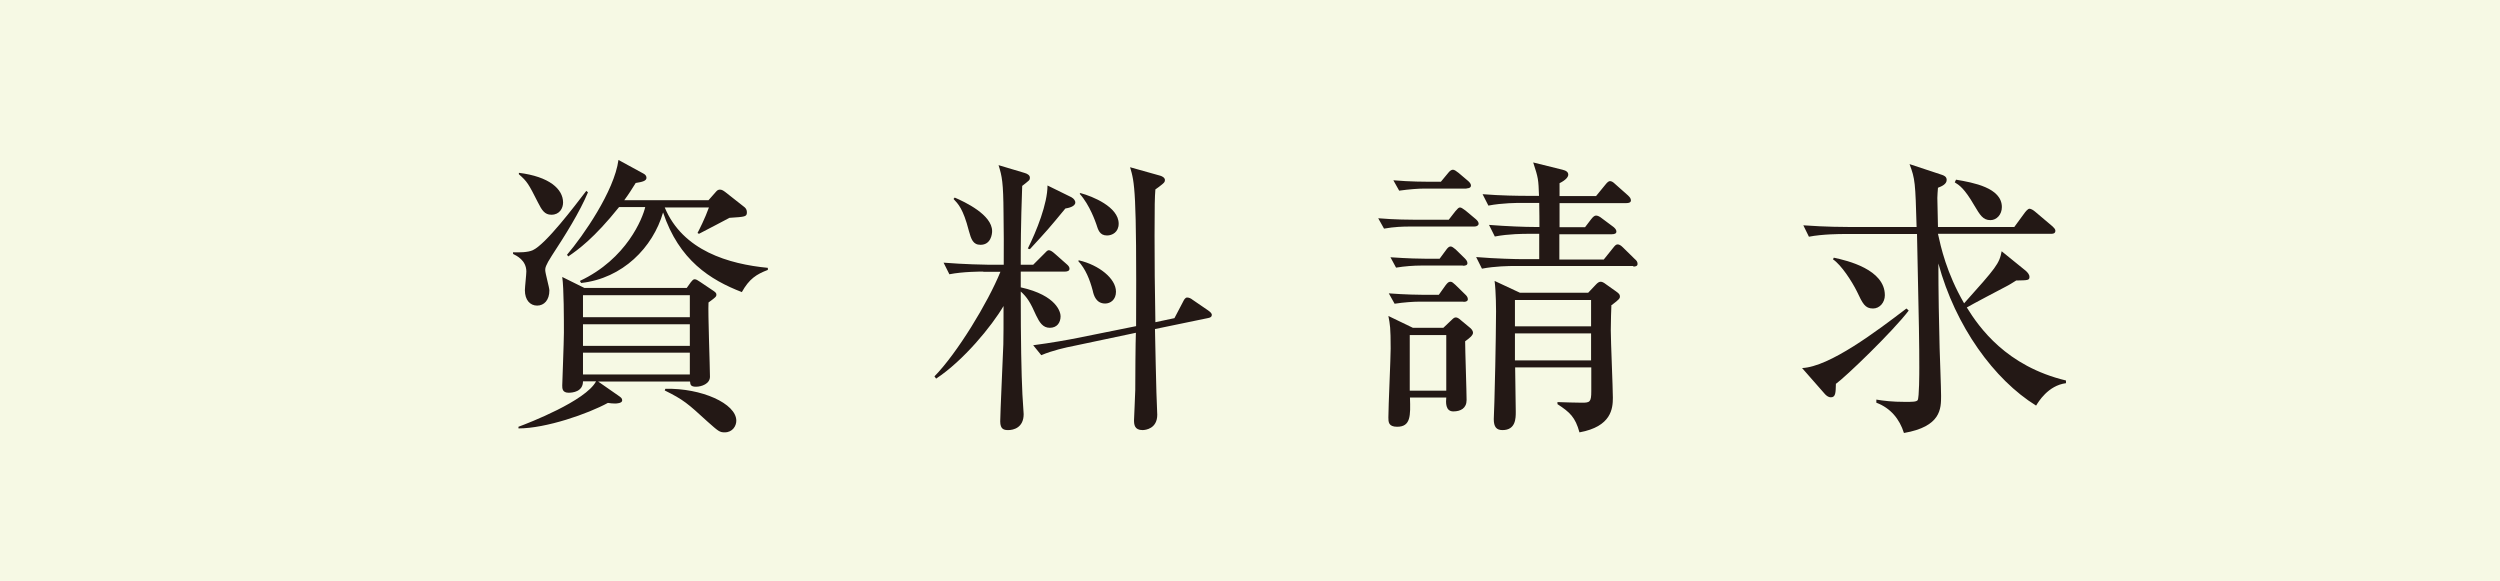 <?xml version="1.0" encoding="UTF-8"?><svg id="_レイヤー_1" xmlns="http://www.w3.org/2000/svg" viewBox="0 0 120.5 28"><defs><style>.cls-1{fill:#f6f9e4;}.cls-2{fill:#231815;}</style></defs><rect class="cls-1" width="120.5" height="28"/><g><path class="cls-2" d="m26.6,12.32c-.31.48-.32.6-.32.7,0,.15.2.84.2.98,0,.46-.25.73-.59.73s-.59-.27-.59-.74c0-.14.07-.77.07-.9,0-.55-.48-.77-.64-.85v-.08c.29.01.71.01.95-.1.63-.29,2.02-2.13,2.58-2.86l.08.07c-.39.94-1.11,2.09-1.74,3.05Zm7.55,2.27c-.03.49.07,3.1.07,3.57,0,.34-.41.48-.67.48-.24,0-.28-.08-.29-.25h-4.43l1.02.71c.08.06.14.1.14.2,0,.14-.28.15-.34.15-.1,0-.24-.01-.35-.03-.95.52-2.98,1.23-4.31,1.23v-.08c.49-.18,3.25-1.25,3.74-2.19h-.63c0,.5-.5.55-.69.55-.31,0-.31-.21-.31-.35,0-.1.08-2.13.08-2.54,0-.63,0-2.16-.08-2.69l1.07.53h4.93l.2-.28c.06-.07.11-.14.18-.14s.14.04.27.13l.64.43c.1.07.14.11.14.18,0,.1-.04.13-.38.38Zm-7.58-4.24c-.31,0-.45-.21-.64-.59-.46-.91-.52-1.01-.92-1.36v-.07c1.46.18,2.13.78,2.13,1.43,0,.28-.17.59-.56.59Zm9.19,3.73c-1.53-.59-3.03-1.54-3.8-3.84-.49,1.69-1.95,3.18-3.95,3.4l-.06-.1c2.26-1.06,3.03-3.03,3.15-3.56h-1.26c-1.21,1.51-1.98,2.06-2.45,2.38l-.06-.08c.77-.9,2.28-3.07,2.48-4.57l1.21.66c.08.04.14.11.14.2,0,.15-.2.2-.52.25-.18.29-.31.5-.55.83h4.06l.38-.43c.06-.07.13-.08.17-.08.08,0,.14.03.25.11l.94.74c.07.06.11.14.11.24,0,.22-.08.22-.84.27-.21.11-.98.52-1.47.77l-.07-.04c.08-.15.36-.7.55-1.23h-2.13c.87,2.09,3.1,2.73,4.97,2.91v.1c-.55.21-.9.43-1.26,1.08Zm-2.51.15h-5.15v1.06h5.15v-1.06Zm0,1.4h-5.15v1.04h5.15v-1.04Zm0,1.37h-5.15v1.05h5.15v-1.05Zm1.68,3.84c-.25,0-.31-.06-.83-.52-.95-.87-1.15-1.05-2.06-1.5l.03-.08c1.74-.04,3.42.71,3.42,1.54,0,.25-.18.56-.56.56Z"/><path class="cls-2" d="m47.4,13.09c-.13,0-.99,0-1.64.13l-.28-.56c.97.08,2.03.1,2.16.1h.74c.01-.8,0-1.68-.01-2.49-.01-1.47-.07-1.77-.24-2.31l1.27.38c.13.04.24.11.24.22,0,.06-.01.11-.06.15-.06.06-.22.18-.31.25-.07,1.95-.07,2.96-.07,3.8h.6l.53-.53c.08-.08.15-.17.22-.17.08,0,.18.07.27.15l.59.52c.07.06.14.13.14.22,0,.11-.11.14-.21.14h-2.14v.76c1.76.39,1.92,1.22,1.92,1.39,0,.32-.18.56-.52.56s-.5-.27-.66-.6c-.28-.63-.43-.87-.74-1.15,0,2.47.03,3.91.08,4.96.01.13.06.88.06.95,0,.66-.5.77-.74.77-.2,0-.39-.03-.39-.42,0-.36.13-3.12.15-3.71.01-.56.01-.78.01-1.85-.57.97-1.93,2.63-3.25,3.5l-.08-.11c1.09-1.11,2.58-3.56,3.18-5.04h-.83Zm-1.39-3.57c.49.21,1.81.83,1.81,1.62,0,.15-.06.66-.56.66-.36,0-.45-.27-.56-.67-.28-1.09-.52-1.3-.74-1.54l.06-.07Zm5.65,0c.08.04.17.14.17.24,0,.2-.35.27-.48.29-.8.97-.87,1.05-1.71,1.96l-.1-.03c.42-.84.95-2.16.95-3.04l1.16.57Zm4.94,5.83l.42-.8c.04-.08.1-.21.2-.21.08,0,.18.04.25.1l.76.52c.08.06.18.13.18.22s-.07.13-.18.15l-2.56.53c.01.49.06,2.9.07,3.07.01.35.04.95.04,1.06,0,.67-.56.74-.71.74-.39,0-.41-.27-.41-.48,0-.15.06-1.22.06-1.46,0-.43.01-2.35.03-2.75l-2.98.63c-.41.08-1.04.22-1.58.45l-.39-.48c.85-.11,1.74-.27,2.13-.35l2.83-.57c.03-6.6-.07-6.91-.29-7.66l1.46.41c.1.03.22.1.22.21,0,.1-.06.14-.14.21-.08.07-.22.17-.32.24-.03.38-.04.74-.04,2.23,0,1.19.01,2.65.04,4.17l.94-.2Zm-4.59-2.8c.95.22,1.78.87,1.78,1.51,0,.39-.27.57-.52.57-.43,0-.55-.38-.6-.62-.14-.53-.34-1.04-.7-1.43l.04-.04Zm.08-3.24c.56.15,1.83.66,1.83,1.47,0,.41-.31.57-.56.57-.36,0-.43-.27-.52-.55-.03-.08-.31-.92-.8-1.46l.04-.04Z"/><path class="cls-2" d="m71.07,10.92h-3.17c-.24,0-.7.01-1.19.1l-.28-.5c.8.07,1.61.07,1.69.07h1.71l.32-.41c.1-.11.15-.18.22-.18s.14.06.27.15l.49.41c.07.06.14.14.14.22s-.08.14-.21.14Zm-.45,5.52c0,.45.07,2.44.07,2.84s-.29.55-.64.55c-.39,0-.36-.45-.34-.67h-1.75c.03.88.04,1.41-.62,1.41-.42,0-.42-.24-.42-.45,0-.53.11-2.84.11-3.32,0-1.01-.03-1.15-.11-1.57l1.18.57h1.47l.38-.36c.1-.1.15-.14.22-.14s.14.04.24.13l.41.34c.11.08.18.18.18.27,0,.13-.2.28-.38.41Zm-.08-1.9h-2.14c-.25,0-.74.03-1.18.1l-.28-.5c.77.06,1.5.07,1.68.07h.73l.32-.45c.1-.13.15-.18.24-.18s.13.06.24.15l.46.45c.08.07.14.15.14.24s-.08.13-.21.13Zm-.03-1.74h-2.03c-.31,0-.78.03-1.19.1l-.27-.5c.85.06,1.47.07,1.68.07h.69l.31-.42c.08-.11.14-.17.22-.17.07,0,.14.06.24.14l.43.42c.07.07.14.15.14.24s-.07.13-.22.13Zm.18-3.71h-2.06c-.24,0-.7.03-1.19.1l-.28-.5c.8.07,1.61.07,1.69.07h.6l.34-.41c.08-.11.17-.17.24-.17s.17.07.27.15l.46.39c.07.06.14.14.14.22,0,.11-.11.14-.21.14Zm-.98,7.06h-1.76v2.68h1.76v-2.68Zm9.02-3.33h-5.66c-.35,0-1.02.01-1.64.13l-.28-.56c.95.08,1.96.1,2.14.1h.9v-1.22h-.5c-.25,0-.97,0-1.64.13l-.28-.56c.88.07,1.76.1,2.16.1h.27c0-.32,0-.64-.01-1.16h-.81c-.25,0-.97,0-1.64.13l-.28-.55c.87.07,1.74.08,2.16.08h.56c-.03-.81-.03-.84-.28-1.61l1.41.35c.17.04.28.11.28.24,0,.1-.1.25-.42.41v.62h1.76l.45-.55c.1-.13.17-.17.22-.17.07,0,.15.04.25.14l.62.55c.08.08.14.14.14.24s-.1.13-.22.13h-3.22v1.16h1.23l.29-.38c.1-.13.17-.18.24-.18s.17.04.29.14l.55.41c.07.06.14.13.14.22s-.08.13-.21.13h-2.54v1.22h2.14l.45-.56c.1-.13.15-.17.22-.17s.15.04.25.14l.57.56c.1.08.14.15.14.24s-.07.13-.21.13Zm-1.06,1.88c-.01.32-.03.69-.03,1.23,0,.52.1,2.77.1,3.24,0,.52-.07,1.39-1.61,1.67-.2-.73-.46-.97-1.06-1.36v-.1c.42.01.77.03,1.18.03.38,0,.45-.03.45-.55v-1.15h-3.67c0,.34.03,1.83.03,2.14s0,.88-.64.88c-.29,0-.42-.15-.42-.53,0-.13.03-.71.03-.84.07-2.48.08-4.26.08-4.36,0-.03,0-.91-.07-1.46l1.22.57h3.29l.36-.38c.1-.11.17-.15.24-.15s.14.03.27.13l.48.34c.14.1.18.15.18.24s-.03.14-.39.41Zm-.98-.24h-3.67v1.27h3.67v-1.27Zm0,1.61h-3.67v1.3h3.67v-1.3Z"/><path class="cls-2" d="m88.49,18.51c-.01.41-.01.64-.24.64-.14,0-.24-.1-.31-.18l-1.08-1.23c1.33-.06,3.6-1.78,5.03-2.87l.11.1c-.77,1.01-3.03,3.19-3.52,3.54Zm9.65,1.04c-2.02-1.25-3.89-3.82-4.71-6.85,0,1.36.03,2.94.06,4.08.01.34.07,1.93.07,2.3,0,.62,0,1.48-1.79,1.79-.21-.67-.64-1.2-1.33-1.46v-.15c.35.06.78.11,1.37.11.38,0,.55,0,.62-.08.08-.11.08-1.34.08-1.57,0-1.2-.01-1.79-.11-6.44h-3.56c-.1,0-.99,0-1.65.13l-.27-.55c1.09.08,2.02.08,2.14.08h3.32c-.06-2.14-.07-2.31-.34-3.03l1.57.52c.08.03.22.08.22.24,0,.21-.24.31-.42.38-.01.21-.03.29-.03.49,0,.21.03,1.18.03,1.4h3.68l.52-.71s.13-.17.21-.17.2.08.27.14l.84.71c.06.06.14.13.14.21,0,.15-.14.15-.22.15h-5.44c.14.64.41,1.88,1.26,3.35,1.54-1.72,1.7-1.91,1.81-2.51l1.16.94c.08.07.18.18.18.29,0,.17-.06.17-.64.18-.18.11-.31.2-.49.29-.27.14-1.6.84-1.89,1.01.6.97,1.91,2.83,4.78,3.52v.13c-.87.11-1.34.92-1.44,1.08Zm-7.86-4.68c-.39,0-.5-.24-.78-.83-.24-.48-.74-1.26-1.15-1.54l.04-.08c.66.14,2.46.57,2.46,1.81,0,.35-.25.64-.57.64Zm5.66-4.26c-.36,0-.5-.24-.78-.71-.48-.83-.73-.98-.94-1.11l.06-.13c.83.14,2.21.39,2.21,1.32,0,.36-.25.63-.55.63Z"/></g></svg>